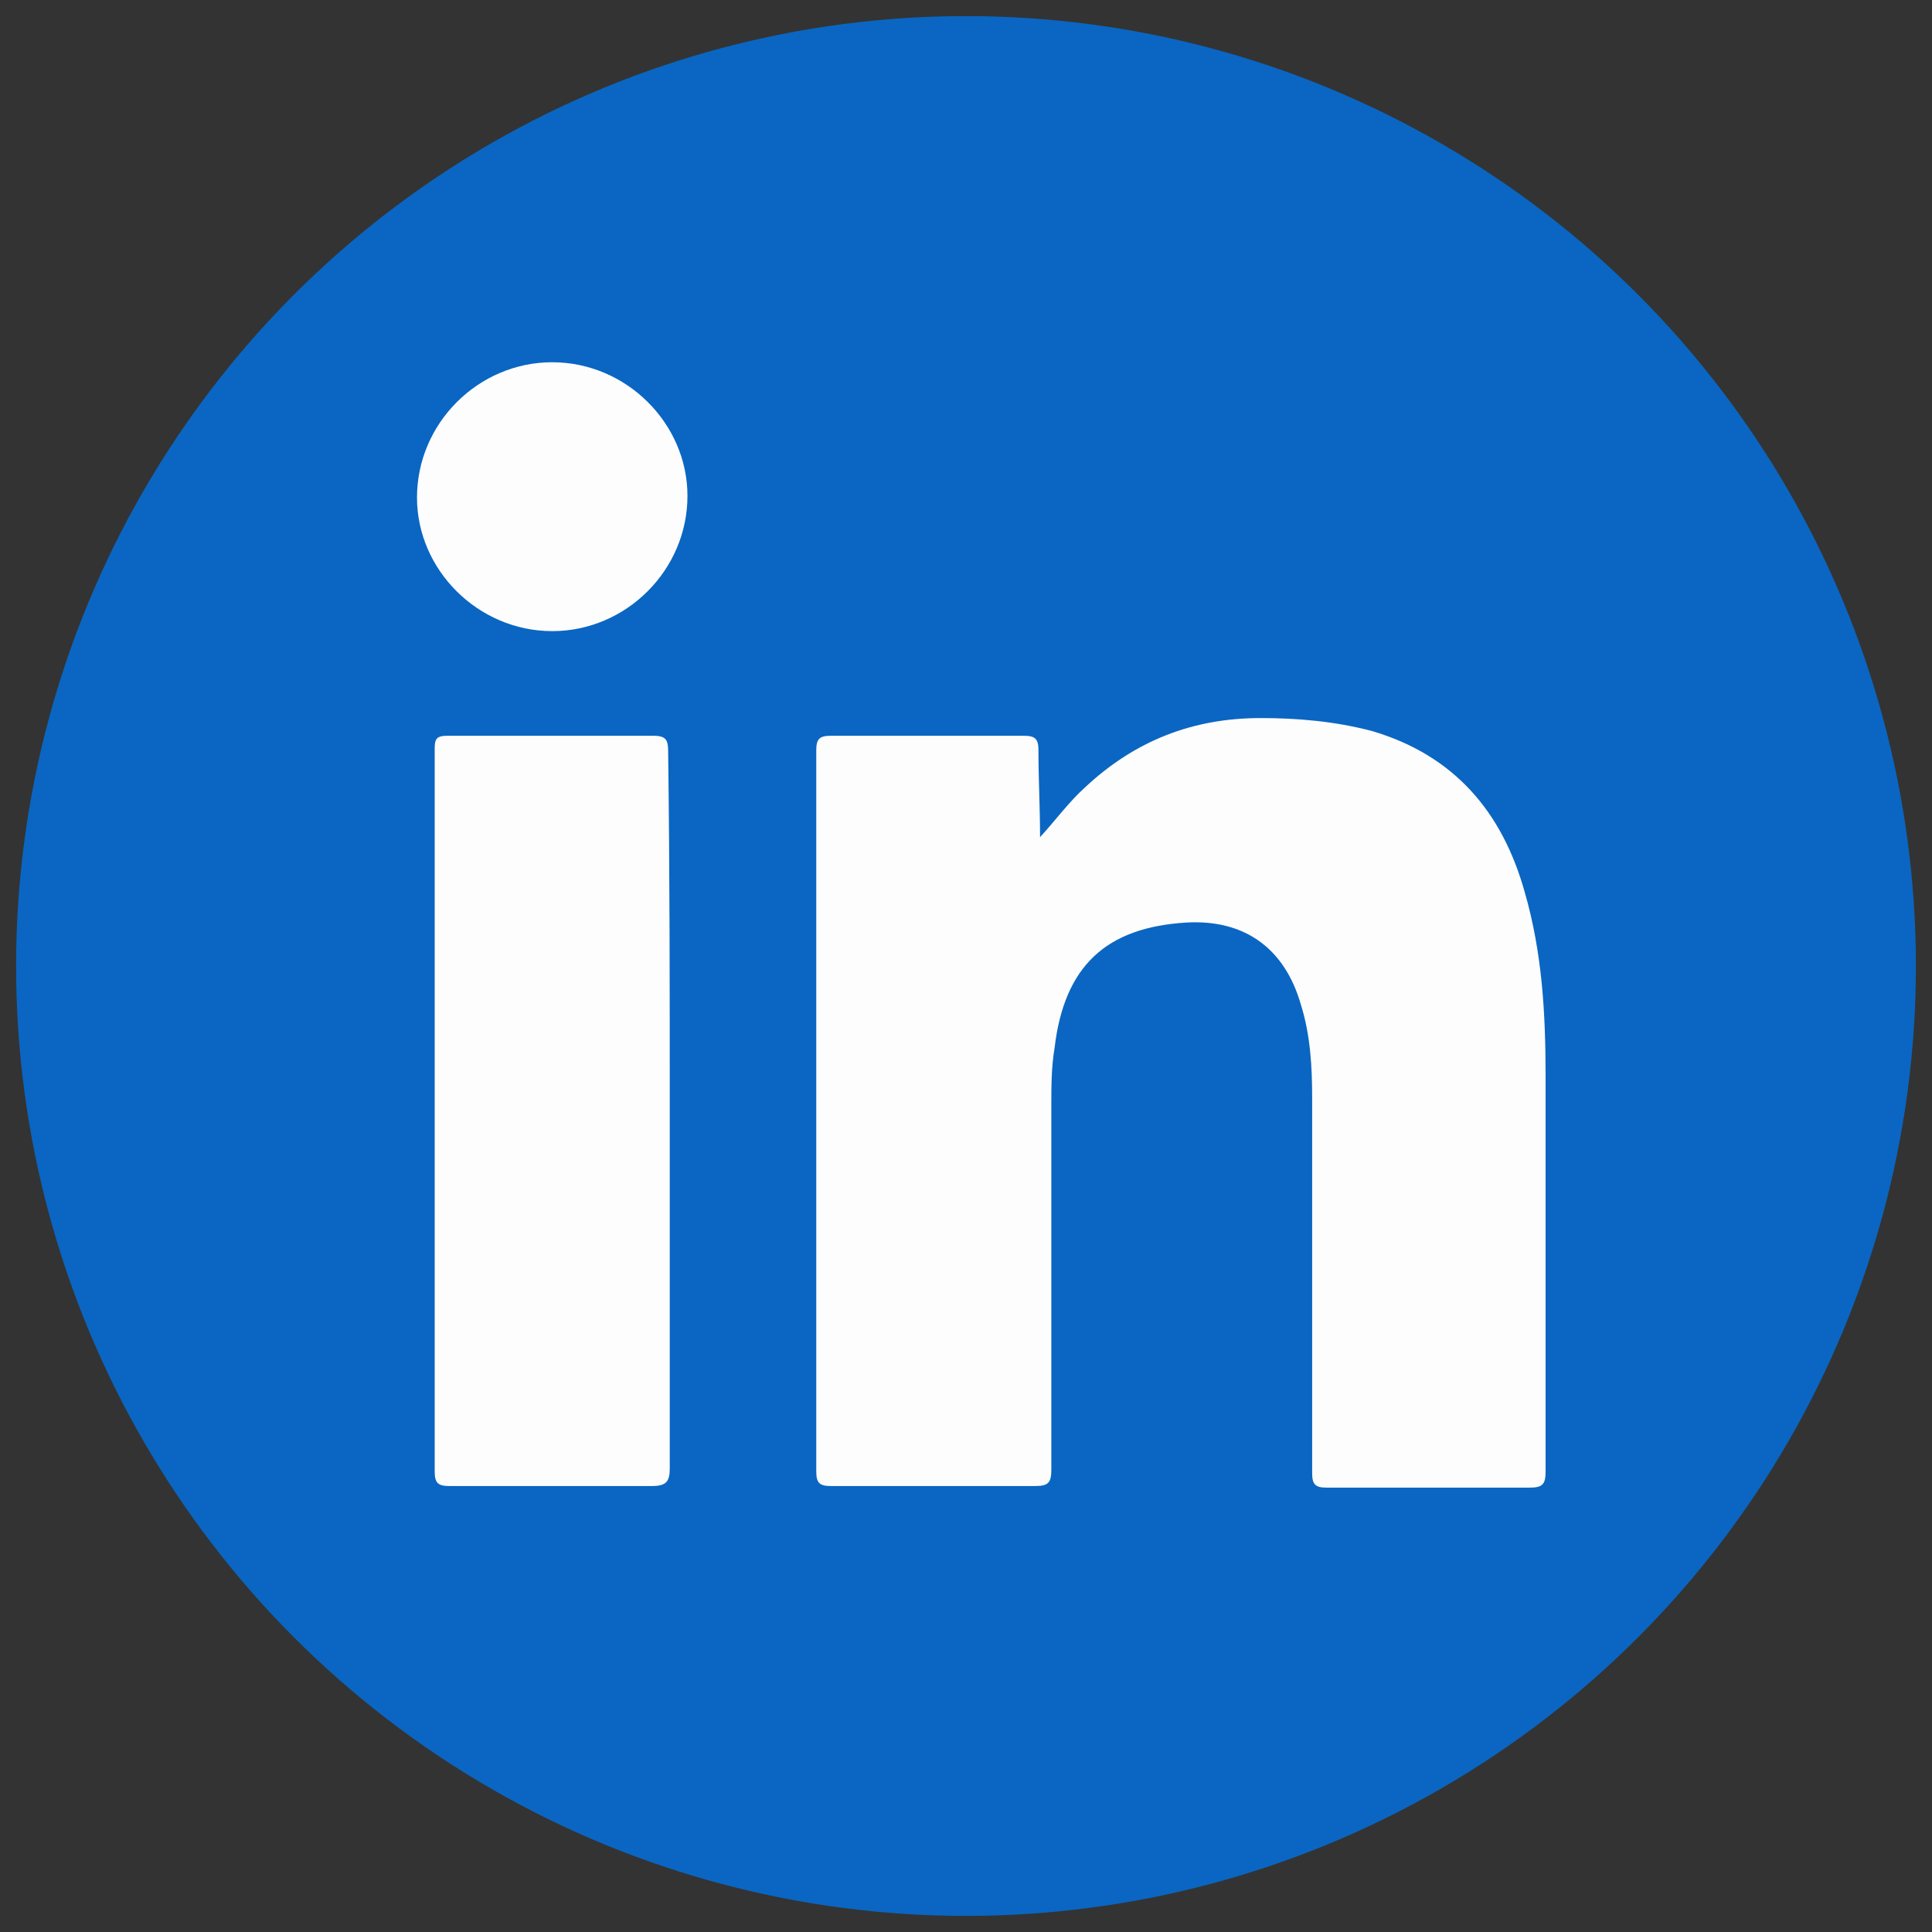 <?xml version="1.0" encoding="utf-8"?>
<!-- Generator: Adobe Illustrator 27.2.0, SVG Export Plug-In . SVG Version: 6.00 Build 0)  -->
<svg version="1.1" id="Layer_1" xmlns="http://www.w3.org/2000/svg" xmlns:xlink="http://www.w3.org/1999/xlink" x="0px" y="0px"
	 viewBox="0 0 120 120" style="enable-background:new 0 0 120 120;" xml:space="preserve">
<rect x="0" y="0" width="120" height="120" fill="#333333" stroke="none"/>
<style type="text/css">
	.st0{fill:#0165E1;}
	.st1{fill:#FFFFFF;}
	.st2{fill:#0A66C2;}
	.st3{fill:#FDFDFD;}
</style>
<g>
	<path class="st0" d="M-19.2,60c0-32.6-26.4-59-59-59s-59,26.4-59,59c0,29.4,21.6,53.9,49.8,58.3V77.1h-15V60h15V47
		c0-14.8,8.8-23,22.3-23c6.5,0,13.2,1.2,13.2,1.2v14.5h-7.4c-7.3,0-9.6,4.5-9.6,9.2V60h16.4l-2.6,17.1H-69v41.2
		C-40.8,113.9-19.2,89.4-19.2,60z"/>
	<path class="st1" d="M-55.3,77.1l2.6-17.1H-69V48.9c0-4.7,2.3-9.2,9.6-9.2h7.4V25.2c0,0-6.8-1.2-13.2-1.2c-13.5,0-22.3,8.2-22.3,23
		v13h-15v17.1h15v41.2c3,0.5,6.1,0.7,9.2,0.7s6.2-0.2,9.2-0.7V77.1H-55.3z"/>
</g>
<g>
	<circle class="st2" cx="60" cy="60" r="59"/>
	<g>
		<g>
			<path class="st3" d="M64.6,52c1-1.1,1.8-2.2,2.8-3.1c3.1-2.9,6.7-4.3,10.9-4.3c2.3,0,4.6,0.2,6.9,0.8c5.1,1.5,8.1,5,9.5,10
				c1.1,3.8,1.3,7.6,1.3,11.5c0,8.2,0,16.3,0,24.5c0,0.8-0.2,1-1,1c-4.2,0-8.4,0-12.6,0c-0.7,0-0.9-0.2-0.9-0.9c0-7.8,0-15.5,0-23.3
				c0-1.9-0.1-3.9-0.7-5.8c-1-3.5-3.5-5.3-7.1-5.1c-5,0.3-7.6,2.7-8.2,7.8c-0.2,1.2-0.2,2.4-0.2,3.6c0,7.5,0,15.1,0,22.6
				c0,0.8-0.2,1-1,1c-4.2,0-8.5,0-12.7,0c-0.7,0-0.9-0.2-0.9-0.9c0-14.9,0-29.9,0-44.8c0-0.7,0.2-0.9,0.9-0.9c4,0,8,0,12,0
				c0.7,0,0.9,0.2,0.9,0.9C64.5,48.4,64.6,50.2,64.6,52z"/>
			<path class="st3" d="M41.6,69c0,7.4,0,14.8,0,22.2c0,0.8-0.2,1.1-1.1,1.1c-4.2,0-8.4,0-12.6,0c-0.7,0-0.9-0.2-0.9-0.9
				c0-15,0-29.9,0-44.9c0-0.6,0.1-0.8,0.8-0.8c4.3,0,8.5,0,12.8,0c0.8,0,0.9,0.3,0.9,1C41.6,54.1,41.6,61.6,41.6,69z"/>
			<path class="st3" d="M42.7,30.8c0,4.6-3.8,8.4-8.4,8.4c-4.6,0-8.4-3.8-8.4-8.3c0-4.6,3.8-8.4,8.4-8.4
				C38.9,22.5,42.7,26.3,42.7,30.8z"/>
		</g>
	</g>
</g>
</svg>
